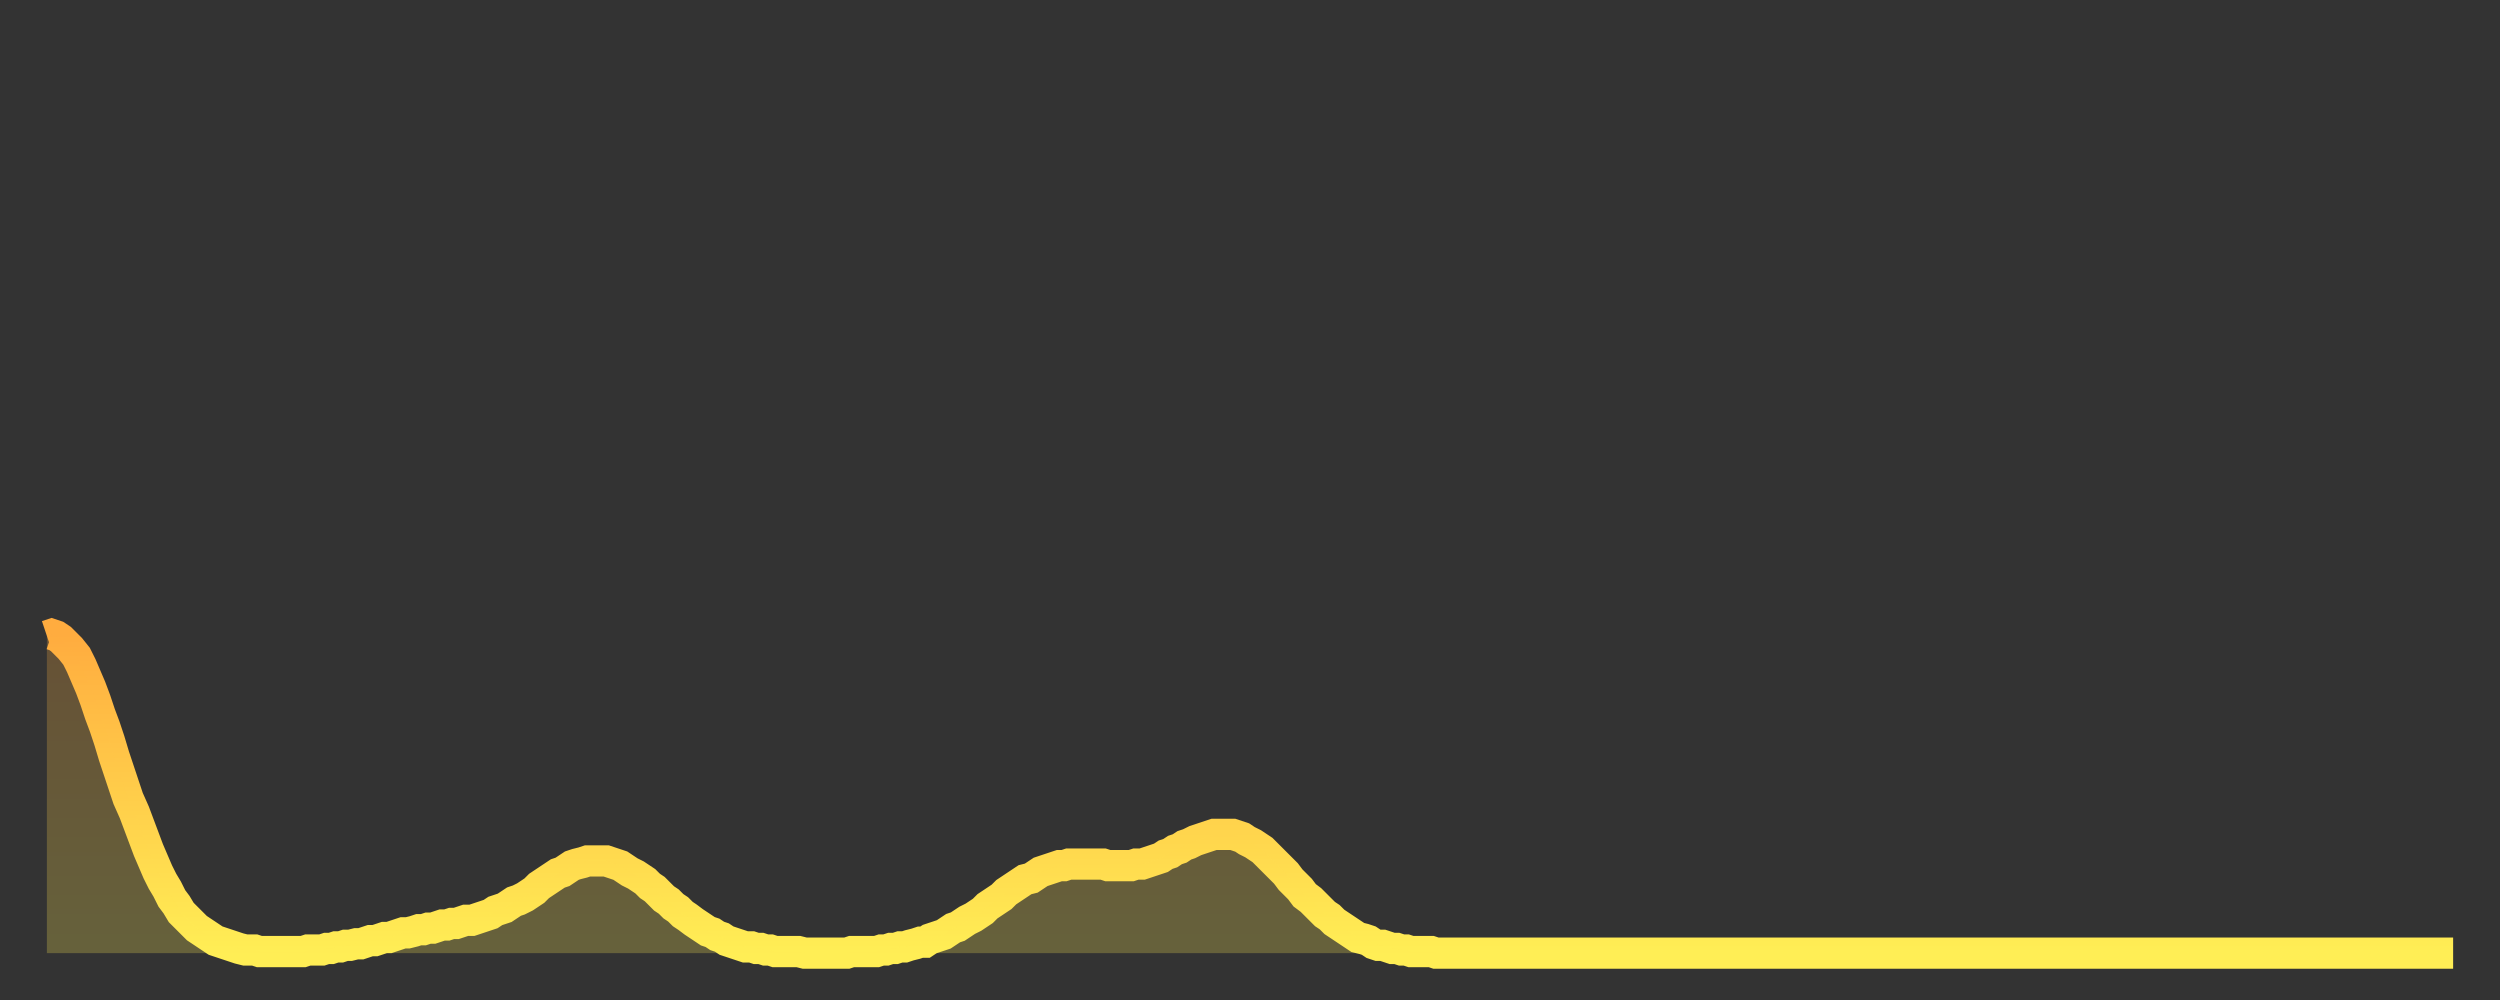 <?xml version="1.0" encoding="utf-8" ?>
<svg baseProfile="full" height="64" version="1.1" width="160" xmlns="http://www.w3.org/2000/svg" xmlns:ev="http://www.w3.org/2001/xml-events" xmlns:xlink="http://www.w3.org/1999/xlink"><rect width="100%" height="100%" fill="#333333" stroke="none"/><defs><linearGradient id="id243952" x1="0" x2="0" y1="0" y2="1"><stop offset="0%" stop-color="#ffac3f" /><stop offset="50%" stop-color="#ffcd4a" /><stop offset="100%" stop-color="#ffee55" /></linearGradient></defs><g transform="translate(3,3)"><g><path d="M 0.0 37.7 0.3 37.6 0.6 37.7 0.9 37.9 1.2 38.2 1.5 38.5 1.9 39.0 2.2 39.6 2.5 40.3 2.8 41.0 3.1 41.8 3.4 42.7 3.7 43.5 4.0 44.4 4.3 45.4 4.6 46.3 4.9 47.2 5.2 48.1 5.6 49.0 5.9 49.8 6.2 50.6 6.5 51.4 6.8 52.1 7.1 52.8 7.4 53.4 7.7 53.9 8.0 54.5 8.3 54.9 8.6 55.4 8.9 55.7 9.3 56.1 9.6 56.4 9.9 56.6 10.2 56.8 10.5 57.0 10.8 57.2 11.1 57.3 11.4 57.4 11.7 57.5 12.0 57.6 12.3 57.7 12.7 57.8 13.0 57.8 13.3 57.8 13.6 57.9 13.9 57.9 14.2 57.9 14.5 57.9 14.8 57.9 15.1 57.9 15.4 57.9 15.7 57.9 16.0 57.9 16.4 57.9 16.7 57.8 17.0 57.8 17.3 57.8 17.6 57.8 17.9 57.7 18.2 57.7 18.5 57.6 18.8 57.6 19.1 57.5 19.4 57.5 19.8 57.4 20.1 57.4 20.4 57.3 20.7 57.2 21.0 57.2 21.3 57.1 21.6 57.0 21.9 57.0 22.2 56.9 22.5 56.8 22.8 56.7 23.1 56.7 23.5 56.6 23.8 56.5 24.1 56.5 24.4 56.4 24.7 56.4 25.0 56.3 25.3 56.2 25.6 56.2 25.9 56.1 26.2 56.1 26.5 56.0 26.8 55.9 27.2 55.9 27.5 55.8 27.8 55.7 28.1 55.6 28.4 55.5 28.7 55.3 29.0 55.2 29.3 55.1 29.6 54.9 29.9 54.7 30.2 54.6 30.6 54.4 30.9 54.2 31.2 54.0 31.5 53.7 31.8 53.5 32.1 53.3 32.4 53.1 32.7 52.9 33.0 52.8 33.3 52.6 33.6 52.4 33.9 52.3 34.3 52.2 34.6 52.1 34.9 52.1 35.2 52.1 35.5 52.1 35.8 52.1 36.1 52.2 36.4 52.3 36.7 52.4 37.0 52.6 37.3 52.8 37.7 53.0 38.0 53.2 38.3 53.4 38.6 53.7 38.9 53.9 39.2 54.2 39.5 54.5 39.8 54.7 40.1 55.0 40.4 55.2 40.7 55.5 41.0 55.7 41.4 56.0 41.7 56.2 42.0 56.4 42.3 56.6 42.6 56.7 42.9 56.9 43.2 57.0 43.5 57.2 43.8 57.3 44.1 57.4 44.4 57.5 44.7 57.6 45.1 57.6 45.4 57.7 45.7 57.7 46.0 57.8 46.3 57.8 46.6 57.9 46.9 57.9 47.2 57.9 47.5 57.9 47.8 57.9 48.1 57.9 48.5 58.0 48.8 58.0 49.1 58.0 49.4 58.0 49.7 58.0 50.0 58.0 50.3 58.0 50.6 58.0 50.9 58.0 51.2 58.0 51.5 57.9 51.8 57.9 52.2 57.9 52.5 57.9 52.8 57.9 53.1 57.9 53.4 57.8 53.7 57.8 54.0 57.7 54.3 57.7 54.6 57.6 54.9 57.6 55.2 57.5 55.6 57.4 55.9 57.3 56.2 57.3 56.5 57.1 56.8 57.0 57.1 56.9 57.4 56.8 57.7 56.6 58.0 56.4 58.3 56.3 58.6 56.1 58.9 55.9 59.3 55.7 59.6 55.5 59.9 55.3 60.2 55.0 60.5 54.8 60.8 54.6 61.1 54.4 61.4 54.1 61.7 53.9 62.0 53.7 62.3 53.5 62.6 53.3 63.0 53.2 63.3 53.0 63.6 52.8 63.9 52.7 64.2 52.6 64.5 52.5 64.8 52.4 65.1 52.4 65.4 52.3 65.7 52.3 66.0 52.3 66.4 52.3 66.7 52.3 67.0 52.3 67.3 52.3 67.6 52.3 67.9 52.4 68.2 52.4 68.5 52.4 68.8 52.4 69.1 52.4 69.4 52.4 69.7 52.3 70.1 52.3 70.4 52.2 70.7 52.1 71.0 52.0 71.3 51.9 71.6 51.7 71.9 51.6 72.2 51.4 72.5 51.3 72.8 51.1 73.1 51.0 73.5 50.8 73.8 50.7 74.1 50.6 74.4 50.5 74.7 50.4 75.0 50.4 75.3 50.4 75.6 50.4 75.9 50.4 76.2 50.5 76.5 50.6 76.8 50.8 77.2 51.0 77.5 51.2 77.8 51.4 78.1 51.7 78.4 52.0 78.7 52.3 79.0 52.6 79.3 52.9 79.6 53.3 79.9 53.6 80.2 53.9 80.5 54.3 80.9 54.6 81.2 54.9 81.5 55.2 81.8 55.5 82.1 55.7 82.4 56.0 82.7 56.2 83.0 56.4 83.3 56.6 83.6 56.8 83.9 57.0 84.3 57.1 84.6 57.2 84.9 57.4 85.2 57.5 85.5 57.5 85.8 57.6 86.1 57.7 86.4 57.7 86.7 57.8 87.0 57.8 87.3 57.9 87.6 57.9 88.0 57.9 88.3 57.9 88.6 57.9 88.9 58.0 89.2 58.0 89.5 58.0 89.8 58.0 90.1 58.0 90.4 58.0 90.7 58.0 91.0 58.0 91.4 58.0 91.7 58.0 92.0 58.0 92.3 58.0 92.6 58.0 92.9 58.0 93.2 58.0 93.5 58.0 93.8 58.0 94.1 58.0 94.4 58.0 94.7 58.0 95.1 58.0 95.4 58.0 95.7 58.0 96.0 58.0 96.3 58.0 96.6 58.0 96.9 58.0 97.2 58.0 97.5 58.0 97.8 58.0 98.1 58.0 98.4 58.0 98.8 58.0 99.1 58.0 99.4 58.0 99.7 58.0 100.0 58.0 100.3 58.0 100.6 58.0 100.9 58.0 101.2 58.0 101.5 58.0 101.8 58.0 102.2 58.0 102.5 58.0 102.8 58.0 103.1 58.0 103.4 58.0 103.7 58.0 104.0 58.0 104.3 58.0 104.6 58.0 104.9 58.0 105.2 58.0 105.5 58.0 105.9 58.0 106.2 58.0 106.5 58.0 106.8 58.0 107.1 58.0 107.4 58.0 107.7 58.0 108.0 58.0 108.3 58.0 108.6 58.0 108.9 58.0 109.3 58.0 109.6 58.0 109.9 58.0 110.2 58.0 110.5 58.0 110.8 58.0 111.1 58.0 111.4 58.0 111.7 58.0 112.0 58.0 112.3 58.0 112.6 58.0 113.0 58.0 113.3 58.0 113.6 58.0 113.9 58.0 114.2 58.0 114.5 58.0 114.8 58.0 115.1 58.0 115.4 58.0 115.7 58.0 116.0 58.0 116.3 58.0 116.7 58.0 117.0 58.0 117.3 58.0 117.6 58.0 117.9 58.0 118.2 58.0 118.5 58.0 118.8 58.0 119.1 58.0 119.4 58.0 119.7 58.0 120.1 58.0 120.4 58.0 120.7 58.0 121.0 58.0 121.3 58.0 121.6 58.0 121.9 58.0 122.2 58.0 122.5 58.0 122.8 58.0 123.1 58.0 123.4 58.0 123.8 58.0 124.1 58.0 124.4 58.0 124.7 58.0 125.0 58.0 125.3 58.0 125.6 58.0 125.9 58.0 126.2 58.0 126.5 58.0 126.8 58.0 127.2 58.0 127.5 58.0 127.8 58.0 128.1 58.0 128.4 58.0 128.7 58.0 129.0 58.0 129.3 58.0 129.6 58.0 129.9 58.0 130.2 58.0 130.5 58.0 130.9 58.0 131.2 58.0 131.5 58.0 131.8 58.0 132.1 58.0 132.4 58.0 132.7 58.0 133.0 58.0 133.3 58.0 133.6 58.0 133.9 58.0 134.2 58.0 134.6 58.0 134.9 58.0 135.2 58.0 135.5 58.0 135.8 58.0 136.1 58.0 136.4 58.0 136.7 58.0 137.0 58.0 137.3 58.0 137.6 58.0 138.0 58.0 138.3 58.0 138.6 58.0 138.9 58.0 139.2 58.0 139.5 58.0 139.8 58.0 140.1 58.0 140.4 58.0 140.7 58.0 141.0 58.0 141.3 58.0 141.7 58.0 142.0 58.0 142.3 58.0 142.6 58.0 142.9 58.0 143.2 58.0 143.5 58.0 143.8 58.0 144.1 58.0 144.4 58.0 144.7 58.0 145.1 58.0 145.4 58.0 145.7 58.0 146.0 58.0 146.3 58.0 146.6 58.0 146.9 58.0 147.2 58.0 147.5 58.0 147.8 58.0 148.1 58.0 148.4 58.0 148.8 58.0 149.1 58.0 149.4 58.0 149.7 58.0 150.0 58.0 150.3 58.0 150.6 58.0 150.9 58.0 151.2 58.0 151.5 58.0 151.8 58.0 152.1 58.0 152.5 58.0 152.8 58.0 153.1 58.0 153.4 58.0 153.7 58.0 154.0 58.0" fill="none" id="graph-curve" opacity="1" stroke="url(#id243952)" stroke-width="2" /><path d="M 0 58 L 0.0 37.7 0.3 37.6 0.6 37.7 0.9 37.9 1.2 38.2 1.5 38.5 1.9 39.0 2.2 39.6 2.5 40.3 2.8 41.0 3.1 41.8 3.4 42.7 3.7 43.5 4.0 44.4 4.3 45.4 4.6 46.3 4.9 47.2 5.2 48.1 5.6 49.0 5.9 49.8 6.2 50.6 6.5 51.4 6.8 52.1 7.1 52.8 7.4 53.4 7.7 53.9 8.0 54.5 8.3 54.9 8.6 55.4 8.9 55.7 9.3 56.1 9.6 56.4 9.9 56.6 10.2 56.8 10.5 57.0 10.8 57.2 11.1 57.3 11.4 57.4 11.7 57.5 12.0 57.6 12.3 57.7 12.7 57.8 13.0 57.8 13.3 57.8 13.6 57.9 13.9 57.9 14.2 57.9 14.5 57.9 14.8 57.9 15.1 57.9 15.4 57.9 15.7 57.9 16.0 57.9 16.4 57.9 16.7 57.8 17.0 57.8 17.3 57.8 17.6 57.8 17.9 57.7 18.2 57.7 18.5 57.6 18.8 57.6 19.1 57.5 19.4 57.5 19.8 57.4 20.1 57.4 20.4 57.3 20.7 57.2 21.0 57.2 21.3 57.1 21.6 57.0 21.9 57.0 22.2 56.9 22.5 56.8 22.8 56.7 23.1 56.7 23.5 56.6 23.8 56.5 24.1 56.5 24.4 56.4 24.7 56.4 25.0 56.3 25.3 56.2 25.6 56.2 25.9 56.1 26.2 56.1 26.5 56.0 26.8 55.9 27.2 55.9 27.5 55.8 27.8 55.7 28.1 55.6 28.4 55.5 28.7 55.3 29.0 55.2 29.3 55.1 29.6 54.9 29.9 54.7 30.2 54.6 30.6 54.4 30.9 54.2 31.2 54.0 31.5 53.7 31.8 53.5 32.1 53.3 32.4 53.1 32.7 52.9 33.0 52.8 33.3 52.6 33.6 52.4 33.9 52.3 34.3 52.2 34.6 52.1 34.9 52.1 35.2 52.1 35.5 52.1 35.8 52.1 36.1 52.2 36.4 52.3 36.7 52.4 37.0 52.6 37.3 52.8 37.7 53.0 38.0 53.2 38.3 53.4 38.6 53.7 38.9 53.9 39.2 54.2 39.5 54.5 39.8 54.7 40.1 55.0 40.4 55.2 40.7 55.5 41.0 55.7 41.4 56.0 41.7 56.2 42.0 56.4 42.3 56.6 42.6 56.7 42.9 56.9 43.2 57.0 43.5 57.2 43.8 57.3 44.1 57.4 44.4 57.5 44.7 57.6 45.1 57.6 45.4 57.7 45.7 57.7 46.0 57.8 46.3 57.8 46.6 57.9 46.9 57.9 47.2 57.9 47.5 57.9 47.8 57.9 48.1 57.9 48.5 58.0 48.8 58.0 49.1 58.0 49.4 58.0 49.7 58.0 50.0 58.0 50.3 58.0 50.6 58.0 50.9 58.0 51.2 58.0 51.5 57.9 51.8 57.9 52.2 57.9 52.5 57.9 52.8 57.9 53.1 57.9 53.4 57.8 53.7 57.8 54.0 57.7 54.3 57.7 54.6 57.6 54.9 57.6 55.2 57.5 55.6 57.4 55.9 57.3 56.2 57.3 56.5 57.1 56.8 57.0 57.1 56.9 57.4 56.8 57.7 56.6 58.0 56.4 58.3 56.3 58.6 56.1 58.9 55.9 59.3 55.7 59.6 55.5 59.9 55.3 60.2 55.0 60.5 54.8 60.8 54.6 61.1 54.4 61.4 54.1 61.7 53.9 62.0 53.7 62.3 53.5 62.6 53.3 63.0 53.2 63.3 53.0 63.6 52.8 63.9 52.7 64.2 52.6 64.5 52.5 64.8 52.4 65.1 52.4 65.4 52.3 65.7 52.3 66.0 52.3 66.4 52.3 66.7 52.3 67.0 52.3 67.3 52.3 67.6 52.3 67.9 52.4 68.2 52.4 68.5 52.4 68.8 52.4 69.1 52.4 69.4 52.4 69.7 52.3 70.1 52.3 70.4 52.2 70.7 52.1 71.0 52.0 71.3 51.9 71.6 51.7 71.9 51.6 72.2 51.4 72.5 51.3 72.8 51.1 73.1 51.0 73.5 50.8 73.8 50.7 74.1 50.6 74.4 50.5 74.7 50.4 75.0 50.4 75.3 50.4 75.6 50.4 75.9 50.4 76.2 50.5 76.5 50.6 76.8 50.8 77.2 51.0 77.5 51.2 77.8 51.4 78.1 51.7 78.4 52.0 78.7 52.3 79.0 52.6 79.3 52.9 79.6 53.3 79.9 53.6 80.2 53.9 80.5 54.3 80.9 54.6 81.2 54.9 81.5 55.2 81.8 55.5 82.1 55.7 82.4 56.0 82.7 56.2 83.0 56.4 83.3 56.6 83.6 56.8 83.9 57.0 84.3 57.1 84.6 57.2 84.9 57.4 85.2 57.5 85.5 57.5 85.8 57.6 86.1 57.7 86.4 57.7 86.7 57.8 87.0 57.8 87.3 57.9 87.6 57.9 88.0 57.9 88.3 57.9 88.6 57.9 88.9 58.0 89.2 58.0 89.5 58.0 89.8 58.0 90.1 58.0 90.4 58.0 90.7 58.0 91.0 58.0 91.4 58.0 91.7 58.0 92.0 58.0 92.3 58.0 92.6 58.0 92.9 58.0 93.2 58.0 93.5 58.0 93.8 58.0 94.1 58.0 94.4 58.0 94.7 58.0 95.1 58.0 95.4 58.0 95.7 58.0 96.0 58.0 96.3 58.0 96.6 58.0 96.9 58.0 97.2 58.0 97.5 58.0 97.8 58.0 98.1 58.0 98.4 58.0 98.8 58.0 99.1 58.0 99.4 58.0 99.7 58.0 100.0 58.0 100.3 58.0 100.6 58.0 100.9 58.0 101.2 58.0 101.5 58.0 101.8 58.0 102.2 58.0 102.5 58.0 102.8 58.0 103.1 58.0 103.4 58.0 103.7 58.0 104.0 58.0 104.3 58.0 104.6 58.0 104.9 58.0 105.2 58.0 105.5 58.0 105.9 58.0 106.2 58.0 106.5 58.0 106.8 58.0 107.1 58.0 107.4 58.0 107.7 58.0 108.0 58.0 108.3 58.0 108.6 58.0 108.9 58.0 109.3 58.0 109.6 58.0 109.9 58.0 110.2 58.0 110.5 58.0 110.8 58.0 111.1 58.0 111.4 58.0 111.7 58.0 112.0 58.0 112.3 58.0 112.6 58.0 113.0 58.0 113.3 58.0 113.6 58.0 113.9 58.0 114.2 58.0 114.5 58.0 114.8 58.0 115.1 58.0 115.4 58.0 115.7 58.0 116.0 58.0 116.3 58.0 116.7 58.0 117.0 58.0 117.3 58.0 117.6 58.0 117.9 58.0 118.2 58.0 118.5 58.0 118.8 58.0 119.1 58.0 119.4 58.0 119.7 58.0 120.1 58.0 120.4 58.0 120.7 58.0 121.0 58.0 121.3 58.0 121.6 58.0 121.9 58.0 122.2 58.0 122.5 58.0 122.8 58.0 123.1 58.0 123.4 58.0 123.8 58.0 124.1 58.0 124.4 58.0 124.7 58.0 125.0 58.0 125.3 58.0 125.6 58.0 125.9 58.0 126.2 58.0 126.5 58.0 126.8 58.0 127.2 58.0 127.5 58.0 127.8 58.0 128.1 58.0 128.4 58.0 128.7 58.0 129.0 58.0 129.3 58.0 129.6 58.0 129.9 58.0 130.2 58.0 130.5 58.0 130.9 58.0 131.2 58.0 131.5 58.0 131.8 58.0 132.1 58.0 132.4 58.0 132.7 58.0 133.0 58.0 133.3 58.0 133.6 58.0 133.9 58.0 134.2 58.0 134.6 58.0 134.9 58.0 135.2 58.0 135.5 58.0 135.8 58.0 136.1 58.0 136.4 58.0 136.7 58.0 137.0 58.0 137.3 58.0 137.6 58.0 138.0 58.0 138.3 58.0 138.6 58.0 138.9 58.0 139.2 58.0 139.5 58.0 139.8 58.0 140.1 58.0 140.4 58.0 140.7 58.0 141.0 58.0 141.3 58.0 141.7 58.0 142.0 58.0 142.3 58.0 142.6 58.0 142.9 58.0 143.2 58.0 143.5 58.0 143.8 58.0 144.1 58.0 144.4 58.0 144.7 58.0 145.1 58.0 145.4 58.0 145.7 58.0 146.0 58.0 146.3 58.0 146.6 58.0 146.9 58.0 147.2 58.0 147.5 58.0 147.8 58.0 148.1 58.0 148.4 58.0 148.8 58.0 149.1 58.0 149.4 58.0 149.7 58.0 150.0 58.0 150.3 58.0 150.6 58.0 150.9 58.0 151.2 58.0 151.5 58.0 151.8 58.0 152.1 58.0 152.5 58.0 152.8 58.0 153.1 58.0 153.4 58.0 153.7 58.0 154.0 58.0 154 58" fill="url(#id243952)" fill-opacity=".25" id="graph-shadow" /></g></g></svg>